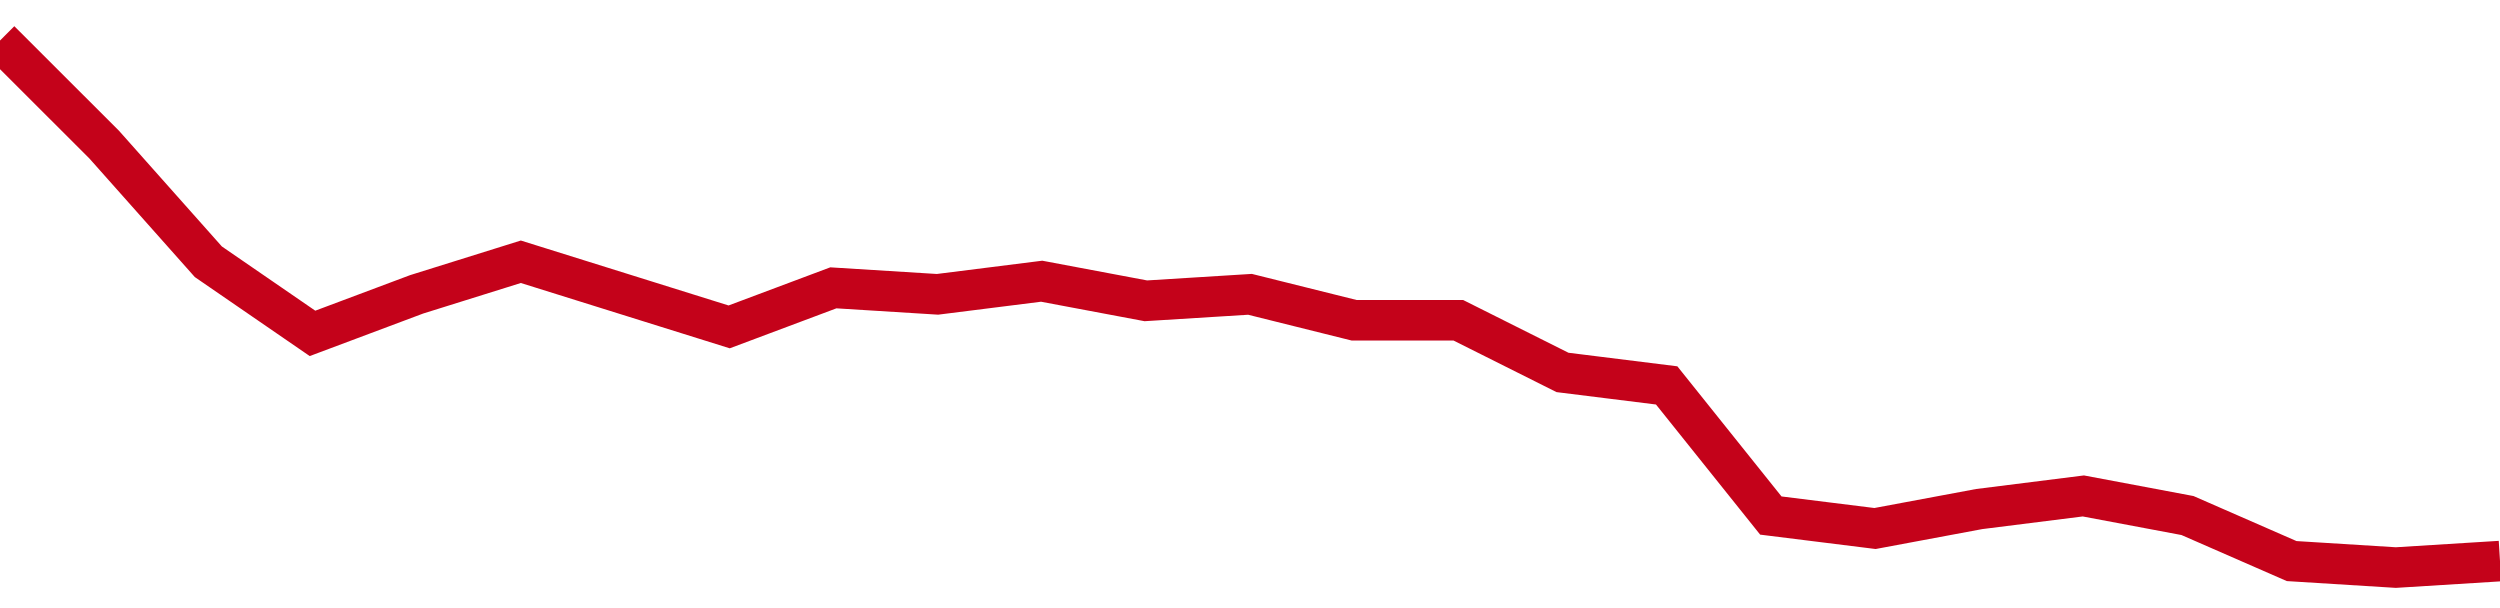 <!-- Generated with https://github.com/jxxe/sparkline/ --><svg viewBox="0 0 185 45" class="sparkline" xmlns="http://www.w3.org/2000/svg"><path class="sparkline--fill" d="M 0 3 L 0 3 L 7.708 10.7 L 15.417 19.37 L 23.125 24.67 L 30.833 21.78 L 38.542 19.37 L 46.25 21.78 L 53.958 24.19 L 61.667 21.3 L 69.375 21.78 L 77.083 20.81 L 84.792 22.26 L 92.5 21.78 L 100.208 23.7 L 107.917 23.7 L 115.625 27.56 L 123.333 28.52 L 131.042 38.15 L 138.75 39.11 L 146.458 37.67 L 154.167 36.7 L 161.875 38.15 L 169.583 41.52 L 177.292 42 L 185 41.52 V 45 L 0 45 Z" stroke="none" fill="none" ></path><path class="sparkline--line" d="M 0 3 L 0 3 L 7.708 10.7 L 15.417 19.37 L 23.125 24.67 L 30.833 21.78 L 38.542 19.37 L 46.25 21.78 L 53.958 24.19 L 61.667 21.3 L 69.375 21.78 L 77.083 20.81 L 84.792 22.26 L 92.5 21.78 L 100.208 23.7 L 107.917 23.7 L 115.625 27.56 L 123.333 28.52 L 131.042 38.15 L 138.75 39.11 L 146.458 37.67 L 154.167 36.7 L 161.875 38.15 L 169.583 41.52 L 177.292 42 L 185 41.52" fill="none" stroke-width="3" stroke="#C4021A" ></path></svg>